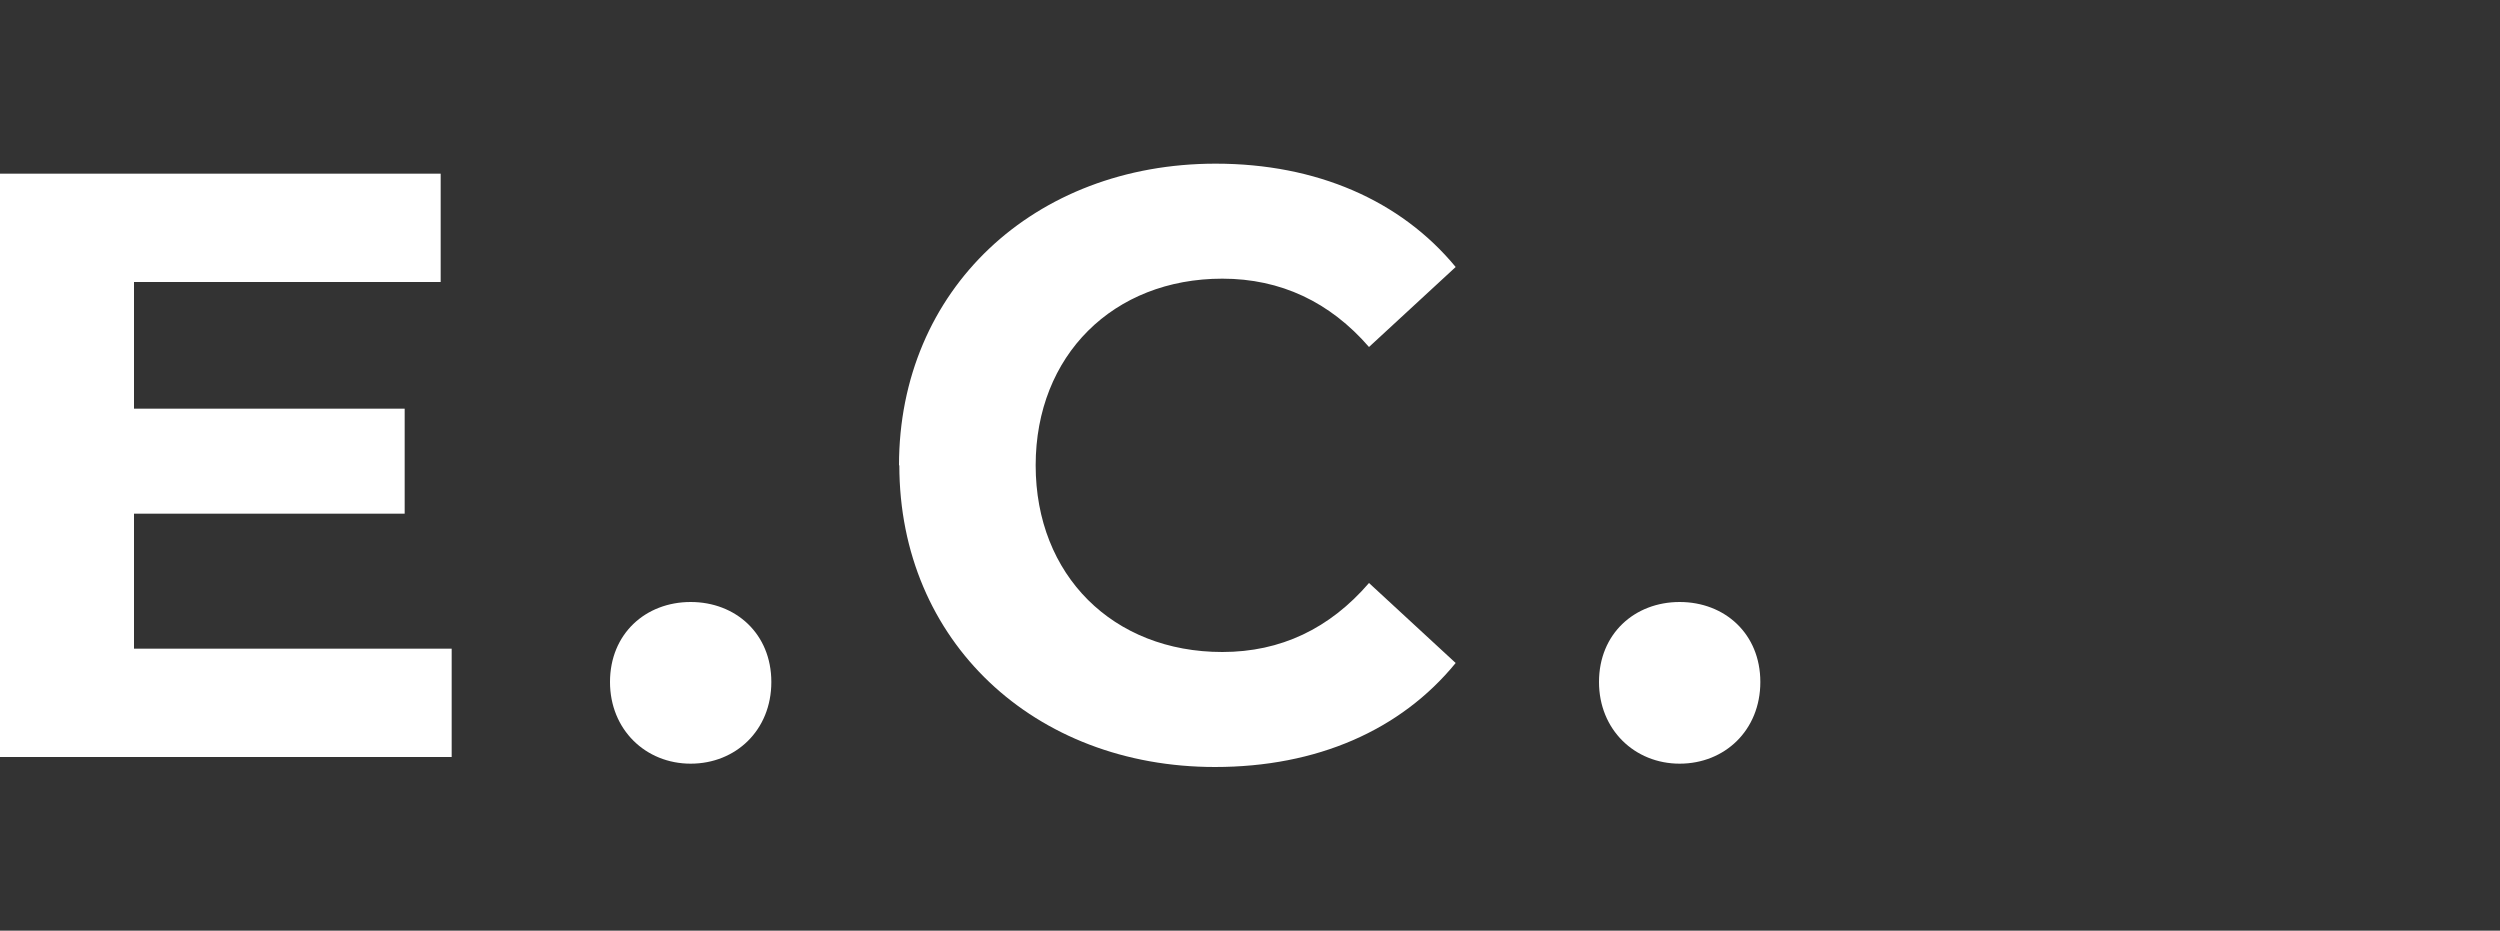 <?xml version="1.0" encoding="UTF-8"?>
<svg id="Layer_1" data-name="Layer 1" xmlns="http://www.w3.org/2000/svg" viewBox="0 0 75 27.92">
  <rect x="0" y="0" width="75" height="27.92" fill="#333333" stroke="none"/>
  <defs>
    <style>
      .cls-1 {
        fill: #fff;
      }
    </style>
  </defs>
  <path class="cls-1" d="M13.55,19.46v3.25H0V5.21h13.22v3.25H4.02v3.8h8.12v3.15H4.02v4.05h9.52Z"/>
  <path class="cls-1" d="M18.3,20.46c0-1.45,1.07-2.4,2.42-2.4s2.42.95,2.42,2.4-1.07,2.45-2.42,2.45-2.42-1.02-2.42-2.45Z"/>
  <path class="cls-1" d="M26.97,13.96c0-5.27,4.05-9.05,9.5-9.05,3.02,0,5.55,1.1,7.2,3.1l-2.6,2.4c-1.17-1.35-2.65-2.05-4.4-2.05-3.27,0-5.6,2.3-5.6,5.6s2.32,5.6,5.6,5.6c1.75,0,3.22-.7,4.4-2.07l2.6,2.4c-1.65,2.02-4.17,3.12-7.22,3.12-5.42,0-9.47-3.77-9.47-9.05Z"/>
  <path class="cls-1" d="M47.97,20.46c0-1.45,1.07-2.4,2.42-2.4s2.42.95,2.42,2.4-1.07,2.45-2.42,2.45-2.42-1.02-2.42-2.45Z"/>
</svg>